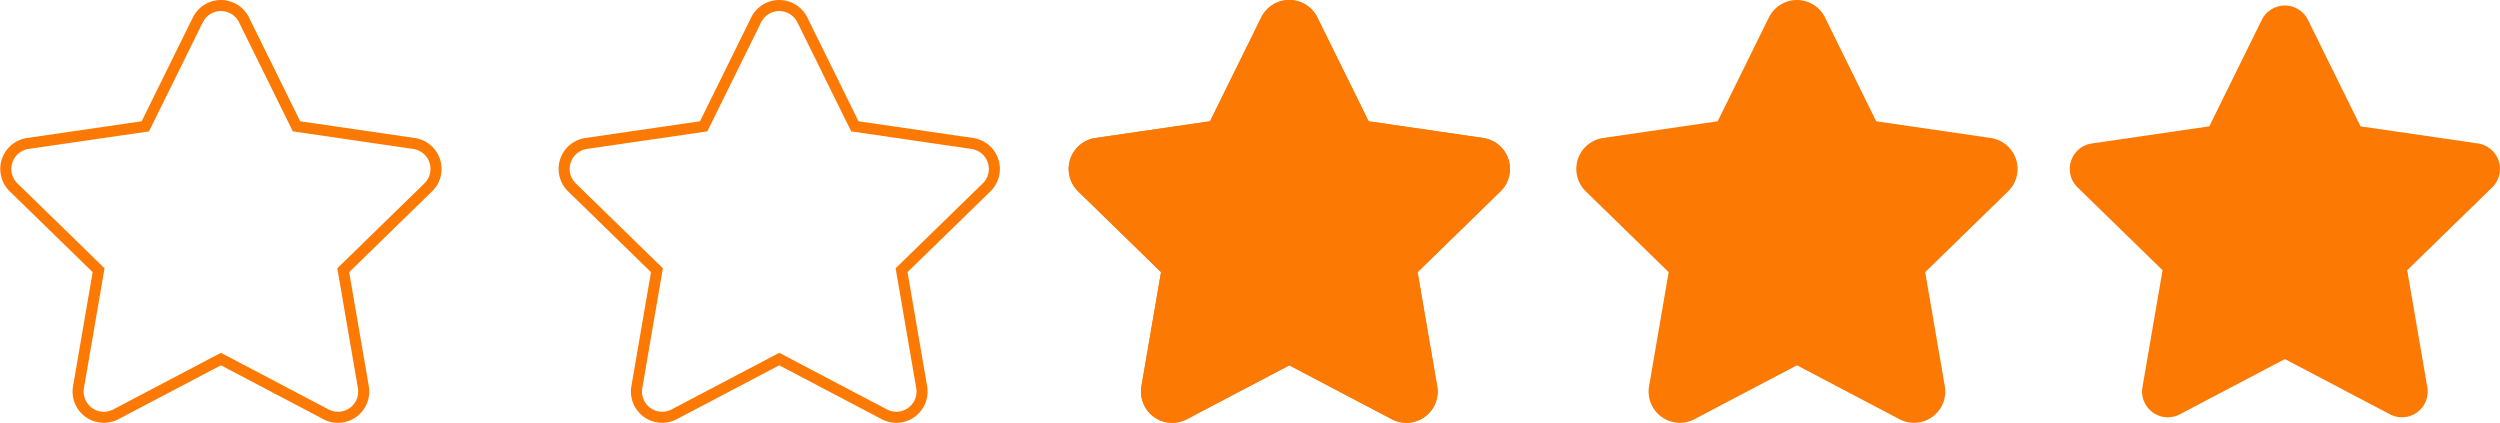 <svg xmlns="http://www.w3.org/2000/svg" width="226.154" height="38.285" viewBox="0 0 226.154 38.285">
  <g id="Groupe_1251" data-name="Groupe 1251" transform="translate(105.663 0.5)">
    <path id="star-solid_2_" data-name="star-solid (2)" d="M37.873,1.283l-4.751,9.632-10.629,1.55a2.329,2.329,0,0,0-1.288,3.972l7.69,7.493L27.076,34.516a2.327,2.327,0,0,0,3.376,2.452l9.509-5,9.509,5a2.328,2.328,0,0,0,3.376-2.452L51.026,23.931l7.69-7.493a2.329,2.329,0,0,0-1.288-3.972L46.8,10.915,42.048,1.283A2.33,2.33,0,0,0,37.873,1.283Z" transform="translate(-75.131 0.013)" fill="none" stroke="#fc7903" stroke-width="1"/>
    <path id="star-solid_2_2" data-name="star-solid (2)" d="M37.873,1.283l-4.751,9.632-10.629,1.55a2.329,2.329,0,0,0-1.288,3.972l7.69,7.493L27.076,34.516a2.327,2.327,0,0,0,3.376,2.452l9.509-5,9.509,5a2.328,2.328,0,0,0,3.376-2.452L51.026,23.931l7.69-7.493a2.329,2.329,0,0,0-1.288-3.972L46.8,10.915,42.048,1.283A2.33,2.33,0,0,0,37.873,1.283Z" transform="translate(-125.639 0.013)" fill="none" stroke="#fc7903" stroke-width="1"/>
    <path id="star-solid_2_3" data-name="star-solid (2)" d="M37.873,1.283l-4.751,9.632-10.629,1.55a2.329,2.329,0,0,0-1.288,3.972l7.69,7.493L27.076,34.516a2.327,2.327,0,0,0,3.376,2.452l9.509-5,9.509,5a2.328,2.328,0,0,0,3.376-2.452L51.026,23.931l7.69-7.493a2.329,2.329,0,0,0-1.288-3.972L46.8,10.915,42.048,1.283A2.33,2.33,0,0,0,37.873,1.283Z" transform="translate(-28.991 0.013)" fill="none" stroke="#fc7903" stroke-width="1"/>
    <path id="star-solid_2_4" data-name="star-solid (2)" d="M37.873,1.283l-4.751,9.632-10.629,1.55a2.329,2.329,0,0,0-1.288,3.972l7.69,7.493L27.076,34.516a2.327,2.327,0,0,0,3.376,2.452l9.509-5,9.509,5a2.328,2.328,0,0,0,3.376-2.452L51.026,23.931l7.69-7.493a2.329,2.329,0,0,0-1.288-3.972L46.8,10.915,42.048,1.283A2.33,2.33,0,0,0,37.873,1.283Z" transform="translate(16.93 0.013)" fill="#fc7903" stroke="#fc7903" stroke-width="1"/>
    <path id="star-solid_2_5" data-name="star-solid (2)" d="M37.873,1.283l-4.751,9.632-10.629,1.55a2.329,2.329,0,0,0-1.288,3.972l7.69,7.493L27.076,34.516a2.327,2.327,0,0,0,3.376,2.452l9.509-5,9.509,5a2.328,2.328,0,0,0,3.376-2.452L51.026,23.931l7.69-7.493a2.329,2.329,0,0,0-1.288-3.972L46.8,10.915,42.048,1.283A2.33,2.33,0,0,0,37.873,1.283Z" transform="translate(61.07 0.013)" fill="#fc7903"/>
    <path id="star-solid_2_6" data-name="star-solid (2)" d="M37.873,1.283l-4.751,9.632-10.629,1.55a2.329,2.329,0,0,0-1.288,3.972l7.69,7.493L27.076,34.516a2.327,2.327,0,0,0,3.376,2.452l9.509-5,9.509,5a2.328,2.328,0,0,0,3.376-2.452L51.026,23.931l7.69-7.493a2.329,2.329,0,0,0-1.288-3.972L46.8,10.915,42.048,1.283A2.33,2.33,0,0,0,37.873,1.283Z" transform="translate(-28.991 0.013)" fill="#fc7903" stroke="#fc7903" stroke-width="1"/>
  </g>
</svg>